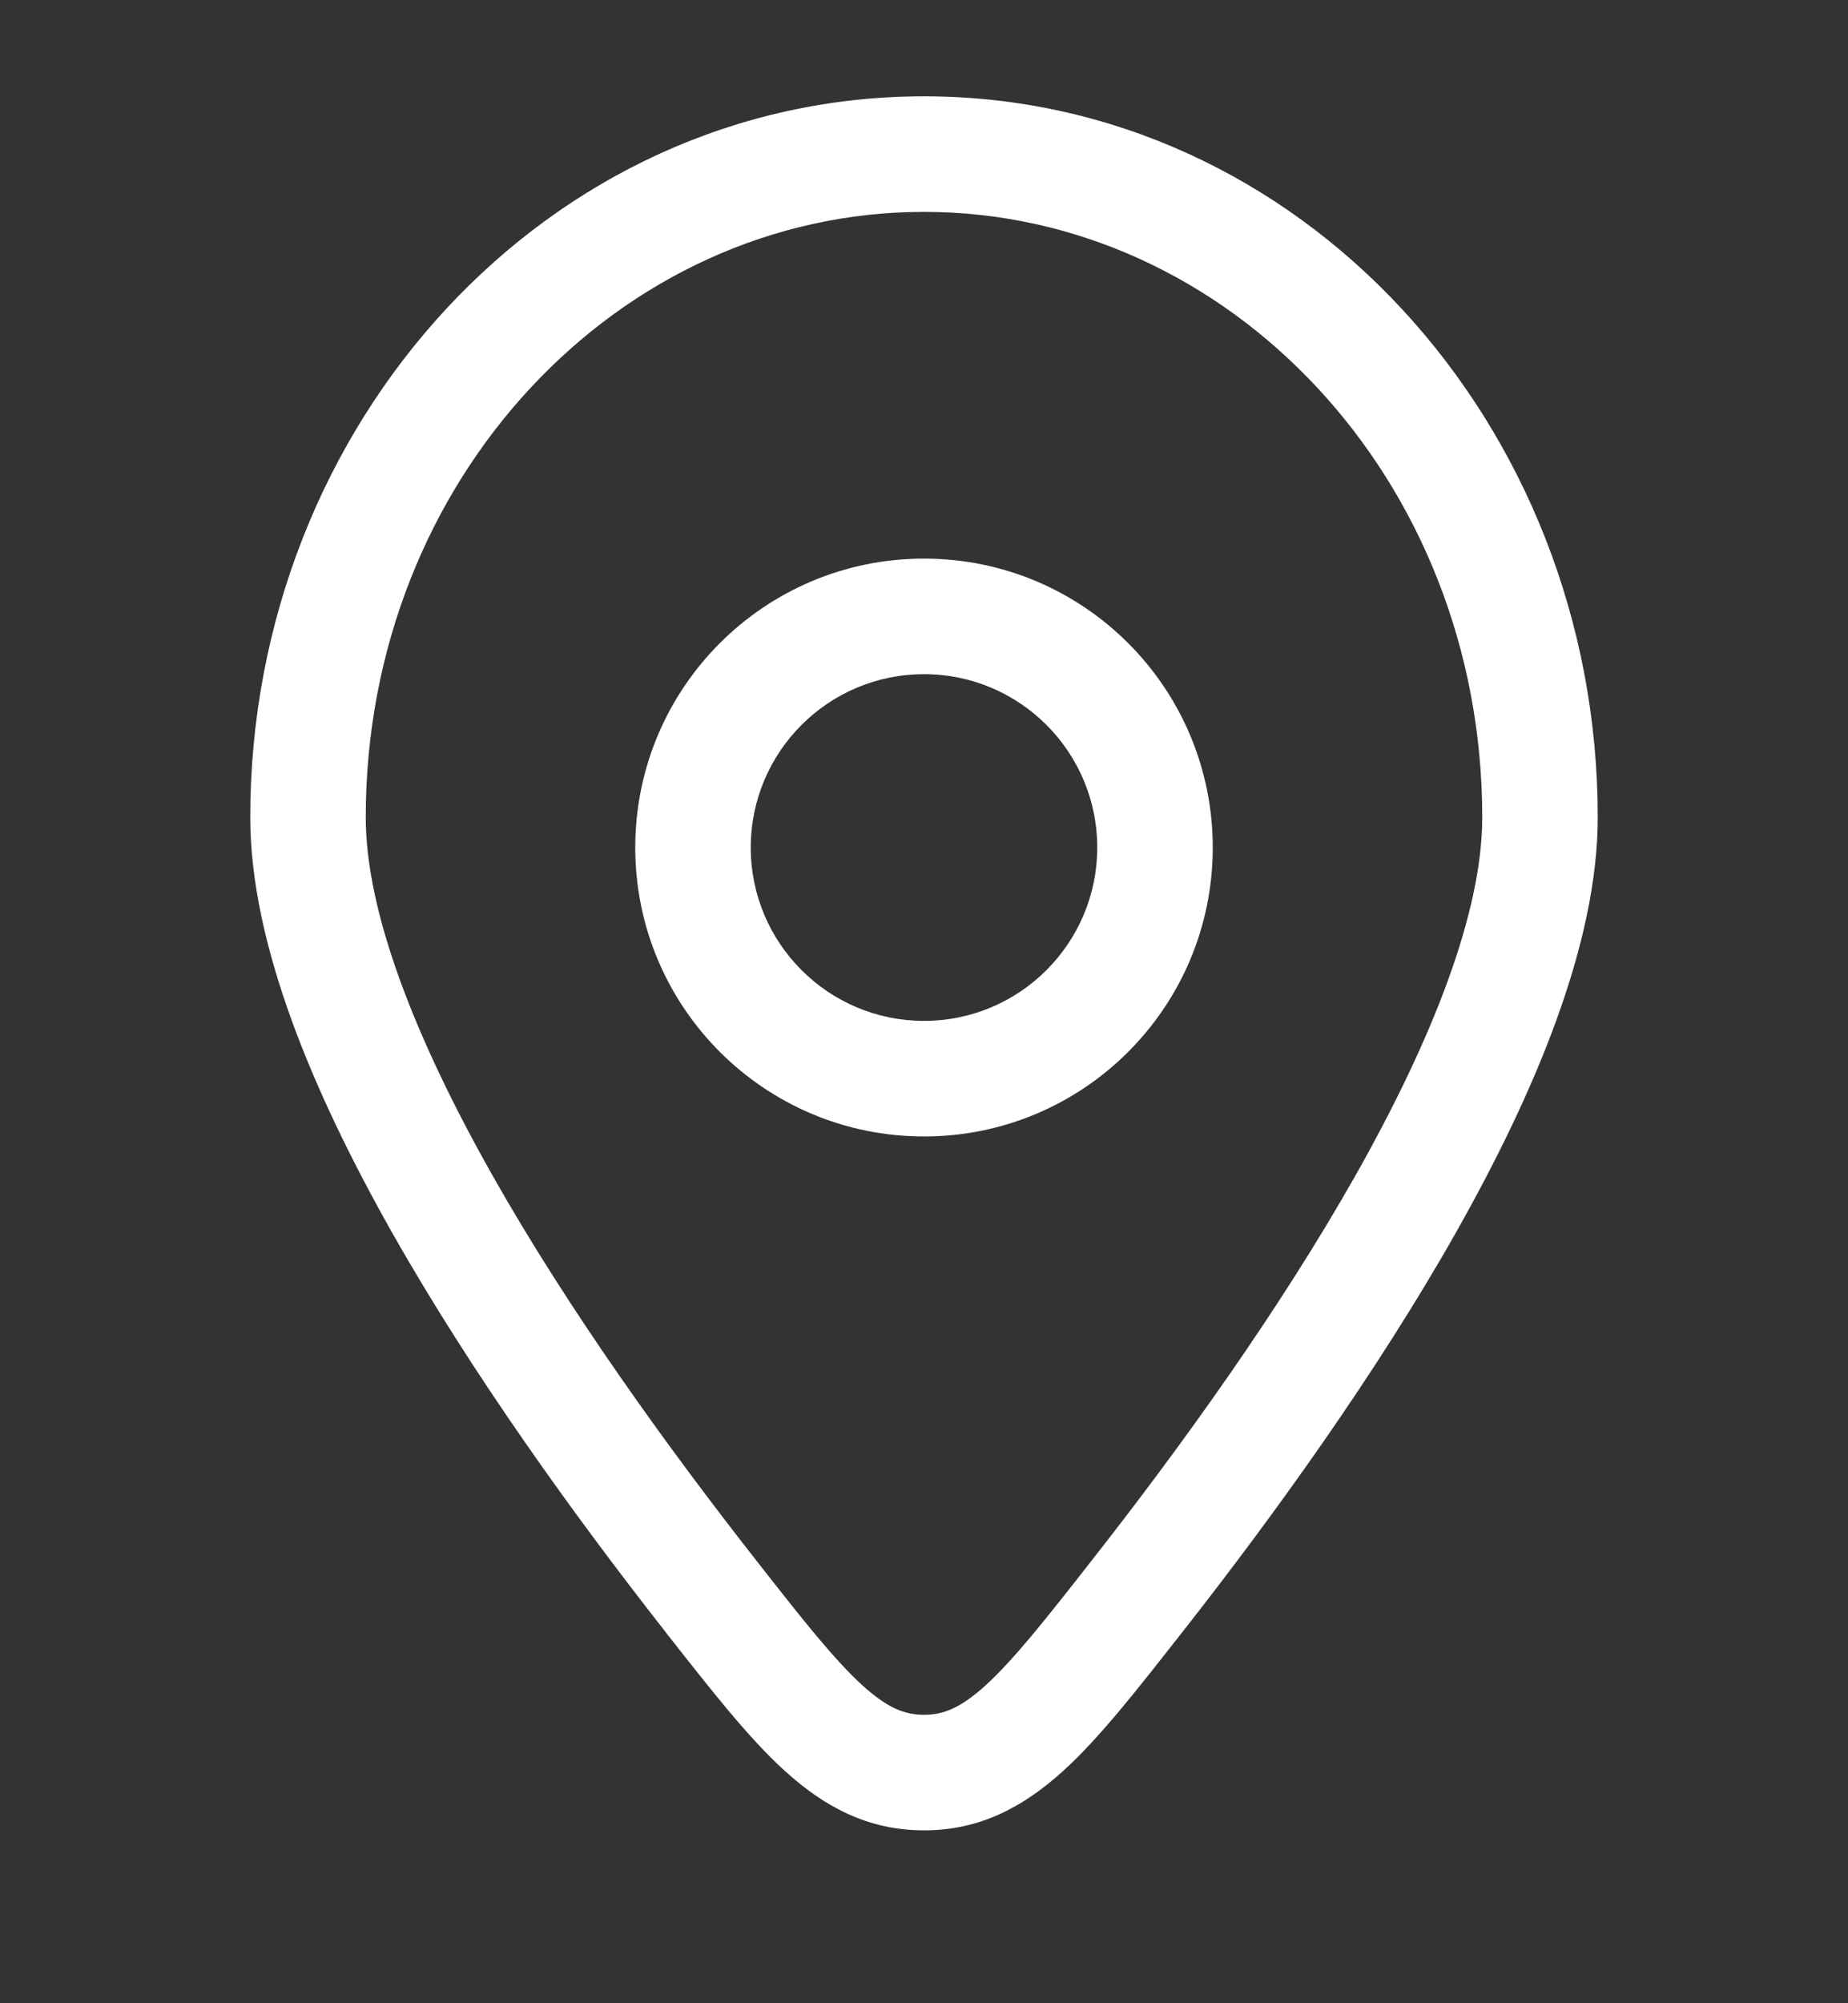 <svg width="12" height="13" viewBox="0 0 12 13" fill="none" xmlns="http://www.w3.org/2000/svg">
<rect x="0" y="0" width="12" height="13" fill="#333333" stroke="none"/>
<g clip-path="url(#clip0_211_1757)">
<path fill-rule="evenodd" clip-rule="evenodd" d="M6 3.625C4.964 3.625 4.125 4.464 4.125 5.5C4.125 6.536 4.964 7.375 6 7.375C7.036 7.375 7.875 6.536 7.875 5.5C7.875 4.464 7.036 3.625 6 3.625ZM4.875 5.5C4.875 4.879 5.379 4.375 6 4.375C6.621 4.375 7.125 4.879 7.125 5.5C7.125 6.121 6.621 6.625 6 6.625C5.379 6.625 4.875 6.121 4.875 5.5Z" fill="white"/>
<path fill-rule="evenodd" clip-rule="evenodd" d="M6 0.625C3.558 0.625 1.625 2.746 1.625 5.304C1.625 6.125 2.033 7.091 2.545 7.997C3.066 8.918 3.731 9.838 4.315 10.582L4.334 10.607C4.619 10.969 4.861 11.279 5.096 11.492C5.353 11.725 5.635 11.878 6 11.878C6.365 11.878 6.647 11.725 6.904 11.492C7.139 11.279 7.381 10.969 7.666 10.606L7.685 10.582C8.269 9.838 8.934 8.918 9.455 7.997C9.967 7.091 10.375 6.125 10.375 5.304C10.375 2.746 8.442 0.625 6 0.625ZM2.375 5.304C2.375 3.108 4.023 1.375 6 1.375C7.977 1.375 9.625 3.108 9.625 5.304C9.625 5.918 9.305 6.738 8.802 7.628C8.307 8.503 7.667 9.39 7.095 10.119C6.786 10.514 6.582 10.771 6.4 10.937C6.233 11.088 6.122 11.128 6 11.128C5.878 11.128 5.767 11.088 5.6 10.937C5.418 10.771 5.214 10.514 4.905 10.119C4.333 9.39 3.693 8.503 3.198 7.628C2.695 6.738 2.375 5.918 2.375 5.304Z" fill="white"/>
</g>
<defs>
<clipPath id="clip0_211_1757">
<rect width="12" height="12" fill="white" transform="translate(0 0.5)"/>
</clipPath>
</defs>
</svg>
